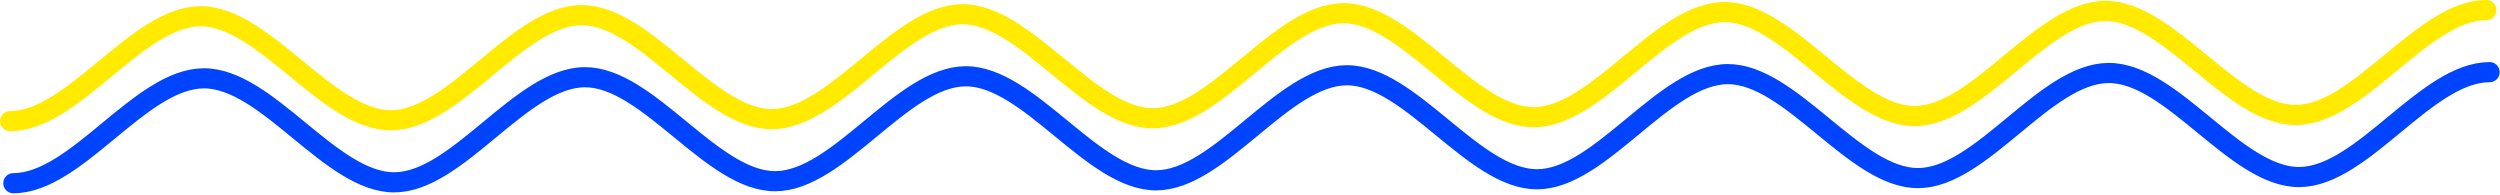 <?xml version="1.0" encoding="UTF-8" standalone="no"?> <svg xmlns="http://www.w3.org/2000/svg" xmlns:xlink="http://www.w3.org/1999/xlink" xmlns:serif="http://www.serif.com/" width="100%" height="100%" viewBox="0 0 745 58" version="1.1" xml:space="preserve" style="fill-rule:evenodd;clip-rule:evenodd;stroke-linecap:round;stroke-linejoin:round;stroke-miterlimit:1.5;"> <g transform="matrix(1,0,0,1,-561.793,-363.981)"> <path d="M564.793,400.081C583.714,400.046 602.636,368.866 621.557,368.823C640.478,368.779 659.399,399.874 678.321,399.819C697.242,399.764 716.163,368.55 735.084,368.494C754.006,368.437 772.927,399.526 791.848,399.48C810.769,399.433 829.691,368.26 848.612,368.217C867.533,368.173 886.454,399.268 905.376,399.218C924.297,399.167 943.218,367.965 962.139,367.913C981.061,367.862 999.982,398.966 1018.9,398.909C1037.82,398.852 1056.75,367.63 1075.67,367.572C1094.59,367.513 1113.51,398.614 1132.43,398.557C1151.35,398.501 1170.27,367.285 1189.19,367.233C1208.12,367.18 1227.04,398.286 1245.96,398.244C1264.88,398.202 1283.8,367.018 1302.72,366.981" style="fill:none;stroke:rgb(255,234,0);stroke-width:6px;"></path> </g> <g transform="matrix(1,0,0,1,-560.819,-345.484)"> <path d="M564.793,400.081C583.714,400.046 602.636,368.866 621.557,368.823C640.478,368.779 659.399,399.874 678.321,399.819C697.242,399.764 716.163,368.55 735.084,368.494C754.006,368.437 772.927,399.526 791.848,399.48C810.769,399.433 829.691,368.26 848.612,368.217C867.533,368.173 886.454,399.268 905.376,399.218C924.297,399.167 943.218,367.965 962.139,367.913C981.061,367.862 999.982,398.966 1018.9,398.909C1037.82,398.852 1056.75,367.63 1075.67,367.572C1094.59,367.513 1113.51,398.614 1132.43,398.557C1151.35,398.501 1170.27,367.285 1189.19,367.233C1208.12,367.18 1227.04,398.286 1245.96,398.244C1264.88,398.202 1283.8,367.018 1302.72,366.981" style="fill:none;stroke:rgb(0,68,255);stroke-width:6px;"></path> </g> </svg> 